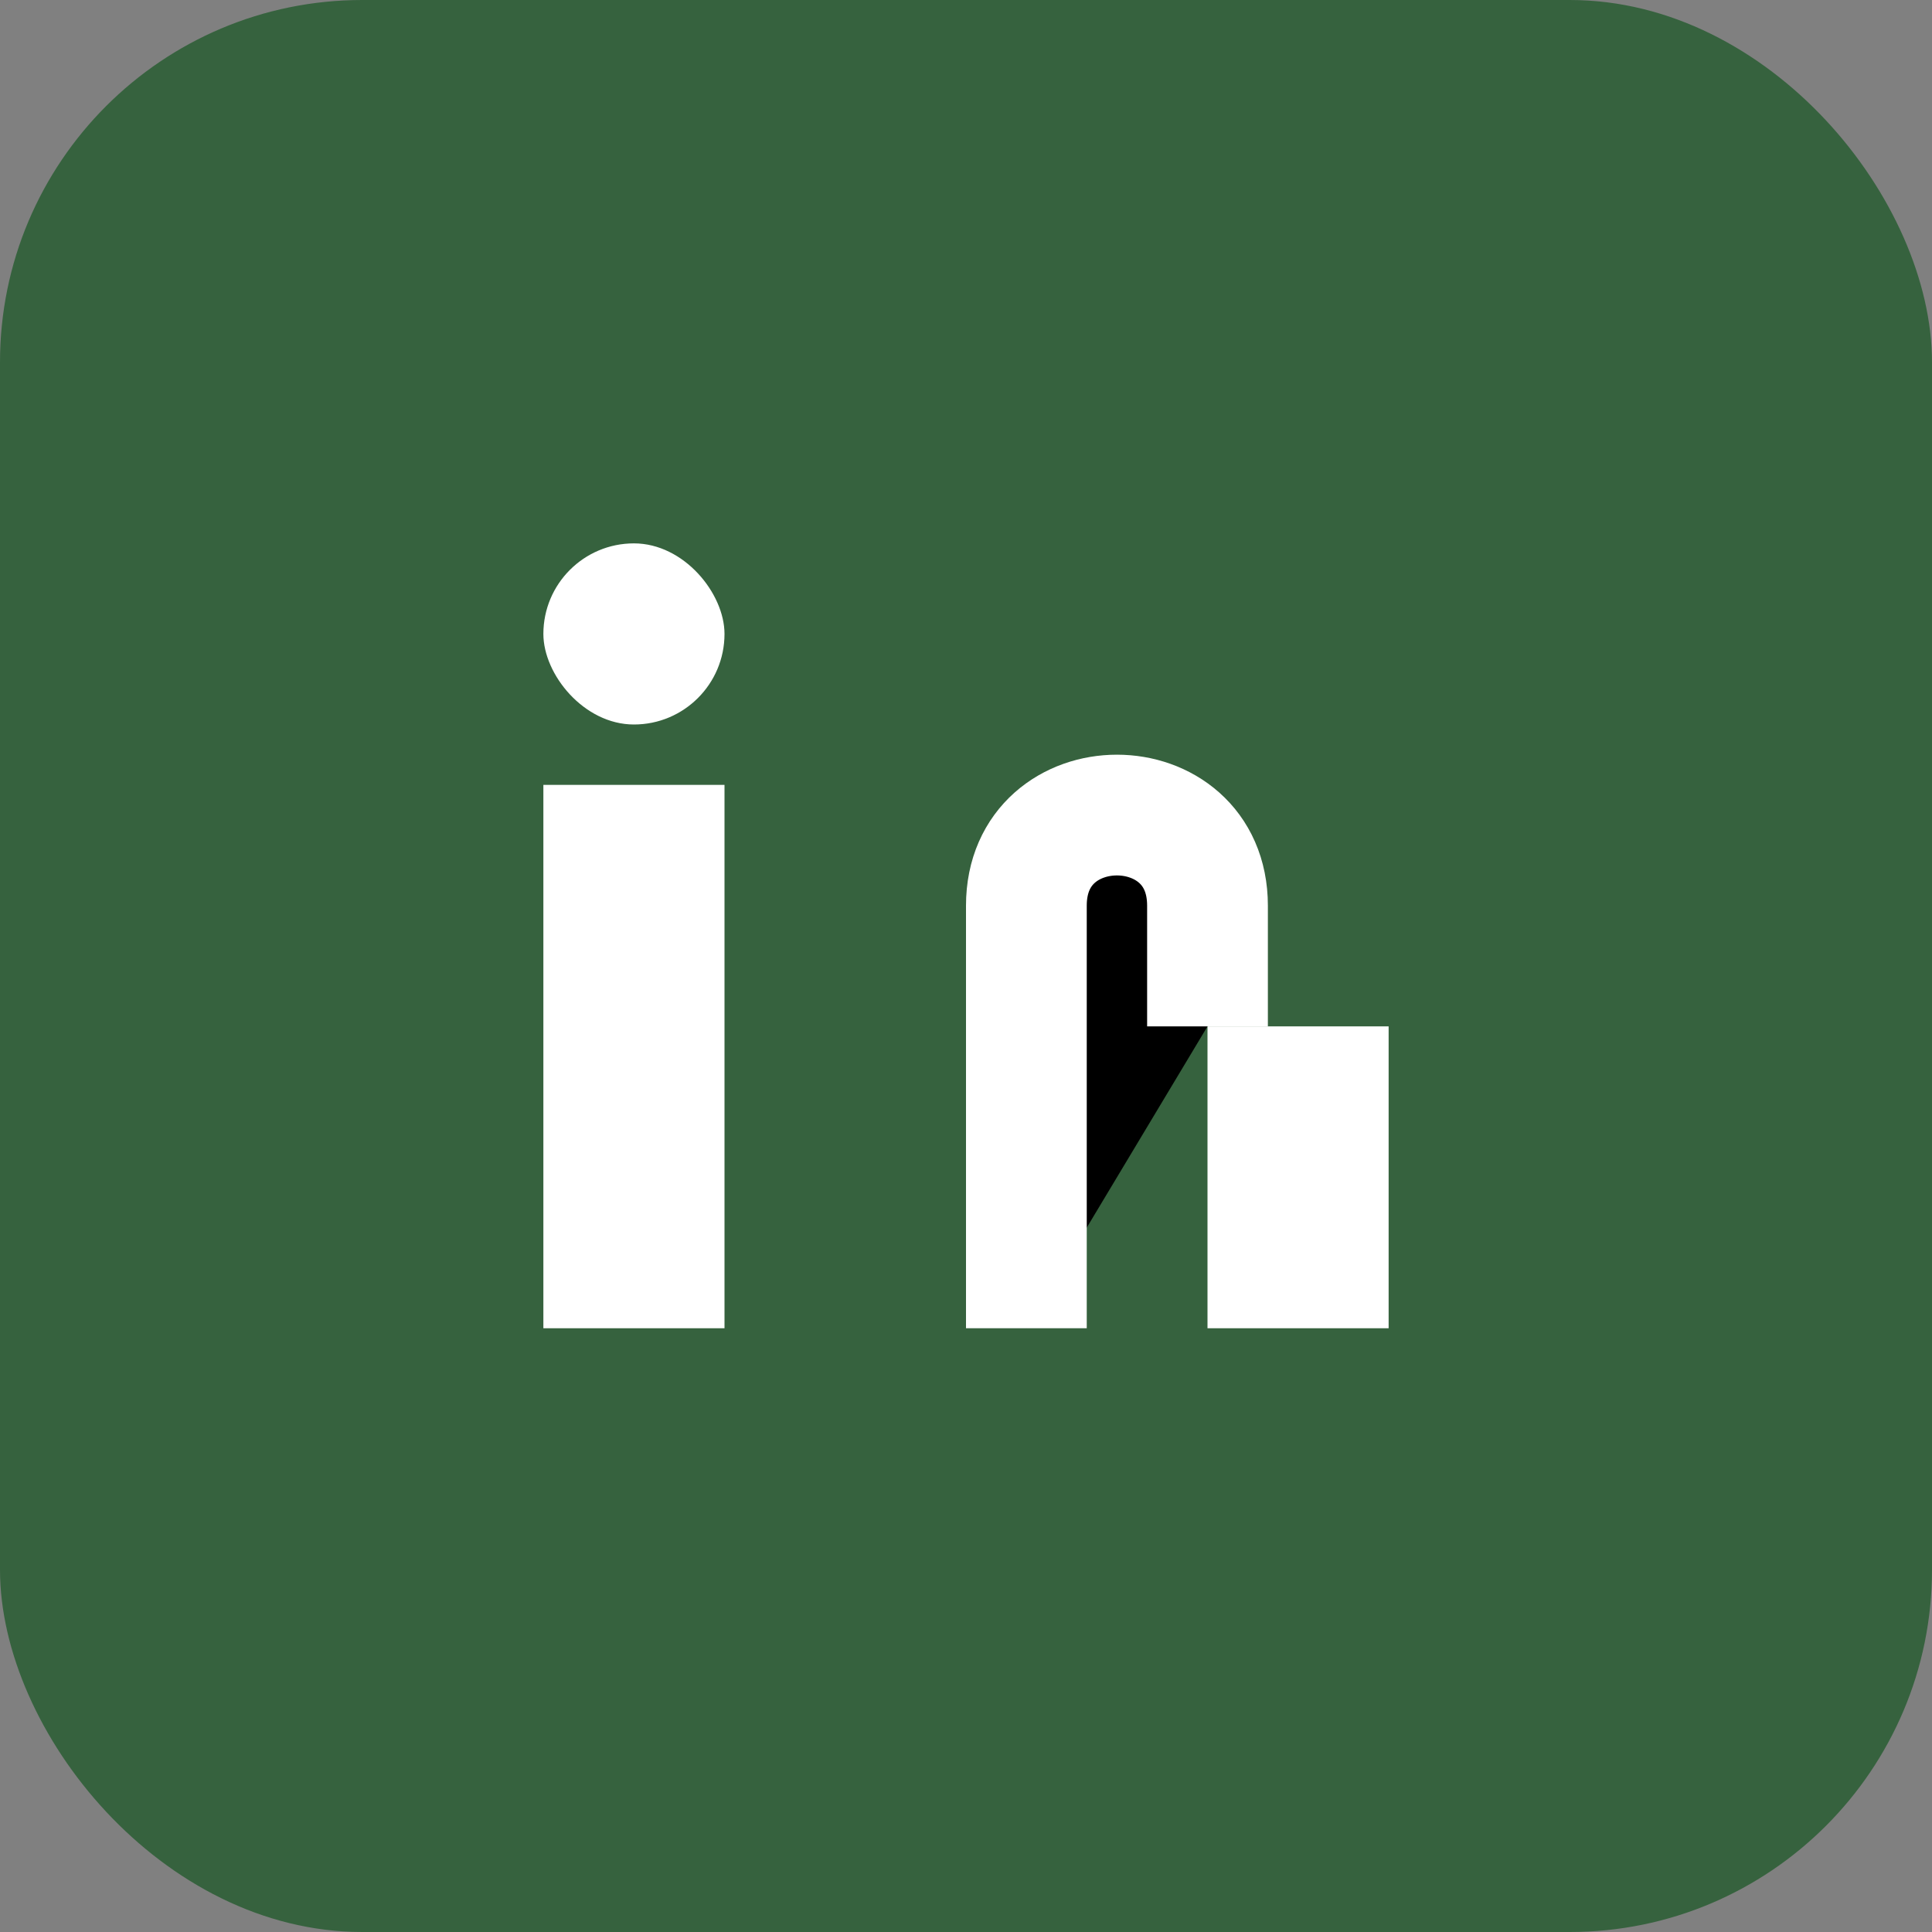 <?xml version="1.0" encoding="UTF-8"?>
<svg xmlns="http://www.w3.org/2000/svg" width="32" height="32" viewBox="0 0 32 32"><rect x="0" y="0" width="32" height="32" fill="#808080" stroke="none"/><rect width="32" height="32" rx="6" fill="#36623E"/><rect x="9" y="13" width="3" height="9" fill="#FFF"/><rect x="20" y="17" width="3" height="5" fill="#FFF"/><rect x="9" y="9" width="3" height="3" rx="1.5" fill="#FFF"/><path d="M20 17v-2c0-2-3-2-3 0v7" stroke="#FFF" stroke-width="2"/></svg>